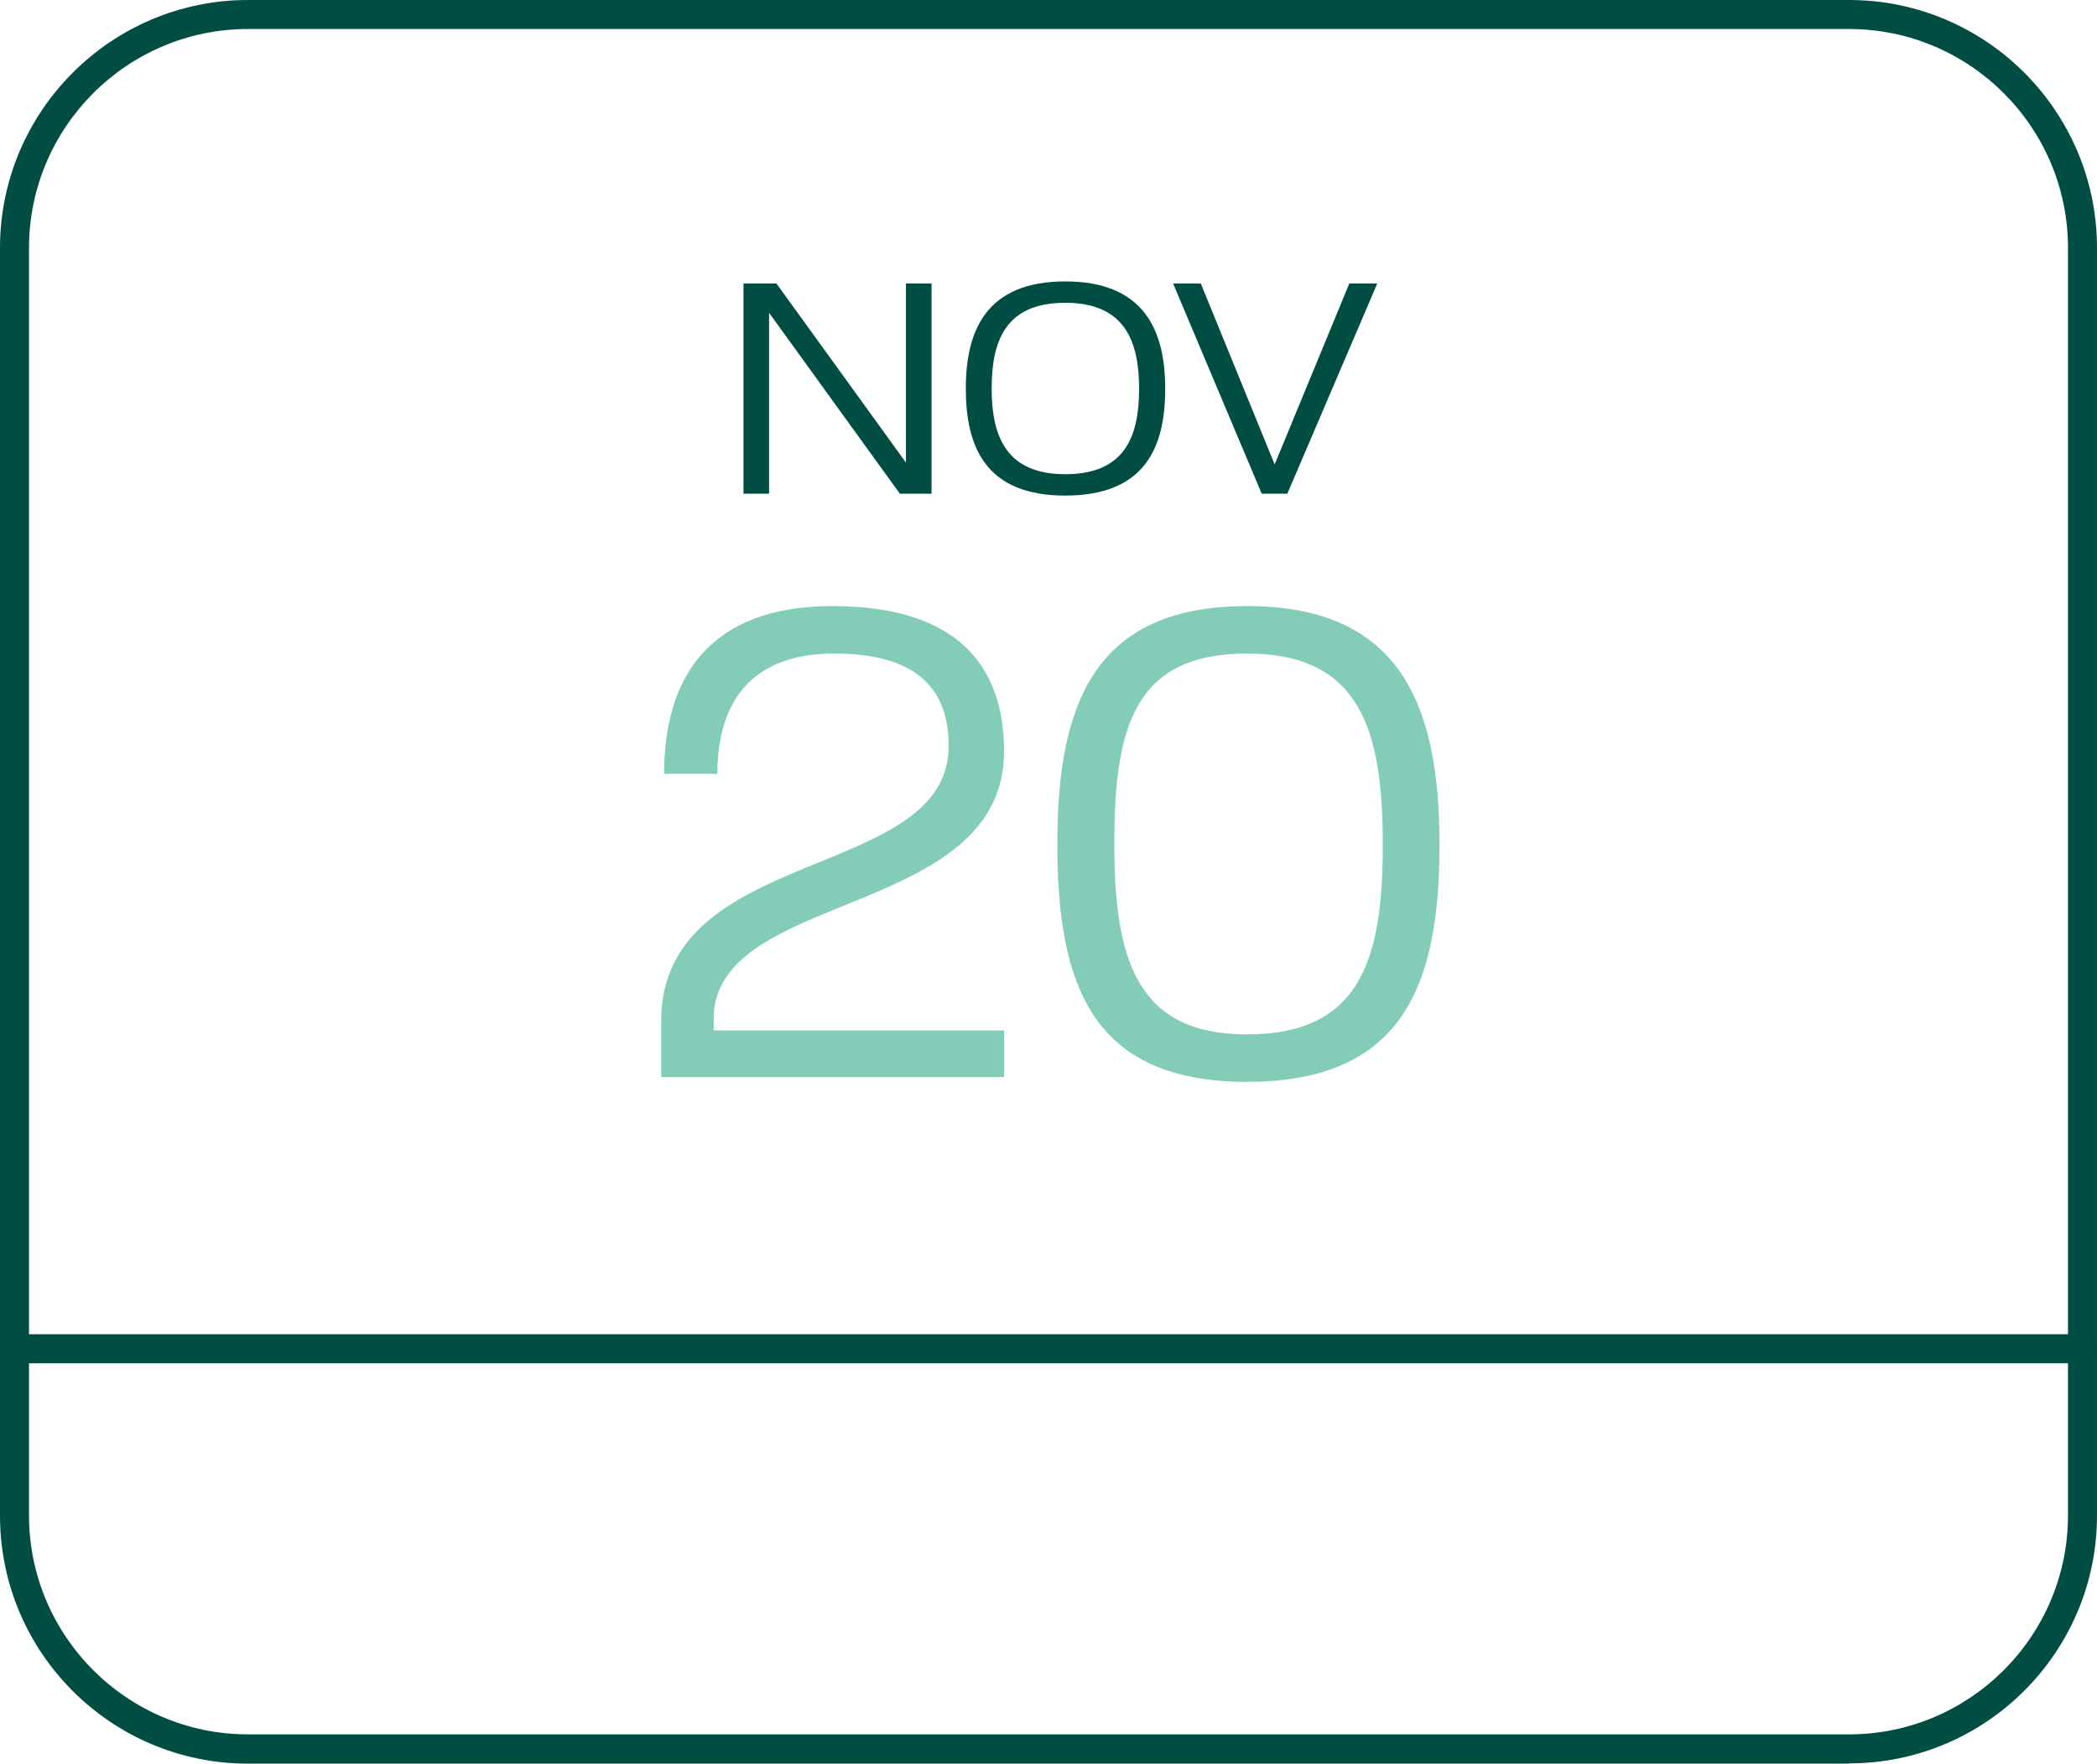 <?xml version="1.0" encoding="UTF-8"?><svg id="uuid-bbb5f652-874f-4652-8182-46766889252c" xmlns="http://www.w3.org/2000/svg" viewBox="0 0 79.51 66.87"><defs><style>.uuid-8b3dc675-58f7-446f-a715-c524c63de130{fill:#004d43;}.uuid-64557dcc-d84f-4038-adde-646027e08957{fill:#83cdb8;}</style></defs><g id="uuid-4bb427ec-3b33-4dcb-b1e7-b0bc493de5e5"><path class="uuid-8b3dc675-58f7-446f-a715-c524c63de130" d="M70.11,66.87H9.4c-5.19,0-9.4-4.22-9.4-9.4V9.4C0,4.22,4.22,0,9.4,0h60.71c5.19,0,9.4,4.22,9.4,9.4V57.46c0,5.19-4.22,9.4-9.4,9.4ZM9.4,1.1C4.82,1.1,1.1,4.83,1.1,9.4V57.46c0,4.58,3.73,8.3,8.3,8.3h60.71c4.58,0,8.3-3.73,8.3-8.3V9.4c0-4.58-3.73-8.3-8.3-8.3H9.4Z"/><path class="uuid-8b3dc675-58f7-446f-a715-c524c63de130" d="M78.96,51.69H.55c-.3,0-.55-.25-.55-.55s.25-.55,.55-.55H78.96c.3,0,.55,.25,.55,.55s-.25,.55-.55,.55Z"/><g><path class="uuid-8b3dc675-58f7-446f-a715-c524c63de130" d="M28.19,10.75h1.25l4.91,6.79v-6.79h.97v7.97h-1.2l-4.96-6.86v6.86h-.97v-7.97Z"/><path class="uuid-8b3dc675-58f7-446f-a715-c524c63de130" d="M36.62,14.73c0-2.19,.77-4.06,3.77-4.06s3.79,1.87,3.79,4.07-.75,4.05-3.79,4.05-3.77-1.87-3.77-4.06Zm3.77,3.25c2.27,0,2.8-1.44,2.8-3.24s-.54-3.26-2.8-3.26-2.79,1.44-2.79,3.25,.55,3.25,2.79,3.25Z"/><path class="uuid-8b3dc675-58f7-446f-a715-c524c63de130" d="M44.47,10.75h1.06l2.8,6.86,2.83-6.86h1.06l-3.41,7.97h-.97l-3.36-7.97Z"/><path class="uuid-64557dcc-d84f-4038-adde-646027e08957" d="M35.97,28.29c0-2.16-1.19-3.51-4.34-3.51s-4.43,1.85-4.43,4.56h-2.02c0-3.6,1.66-6.36,6.39-6.36s6.5,2.27,6.5,5.5c0,6.36-11.01,5.26-11.01,10.15v.44h11.01v1.77h-13v-2.13c0-6.7,10.9-5.28,10.9-10.43Z"/><path class="uuid-64557dcc-d84f-4038-adde-646027e08957" d="M40.09,32c0-5.28,1.38-9.02,7.19-9.02s7.3,3.73,7.3,9.05-1.38,8.99-7.3,8.99-7.19-3.73-7.19-9.02Zm7.19,7.22c4.29,0,5.15-2.82,5.15-7.19s-.86-7.25-5.15-7.25-5.03,2.82-5.03,7.22,.86,7.22,5.03,7.22Z"/></g></g></svg>
